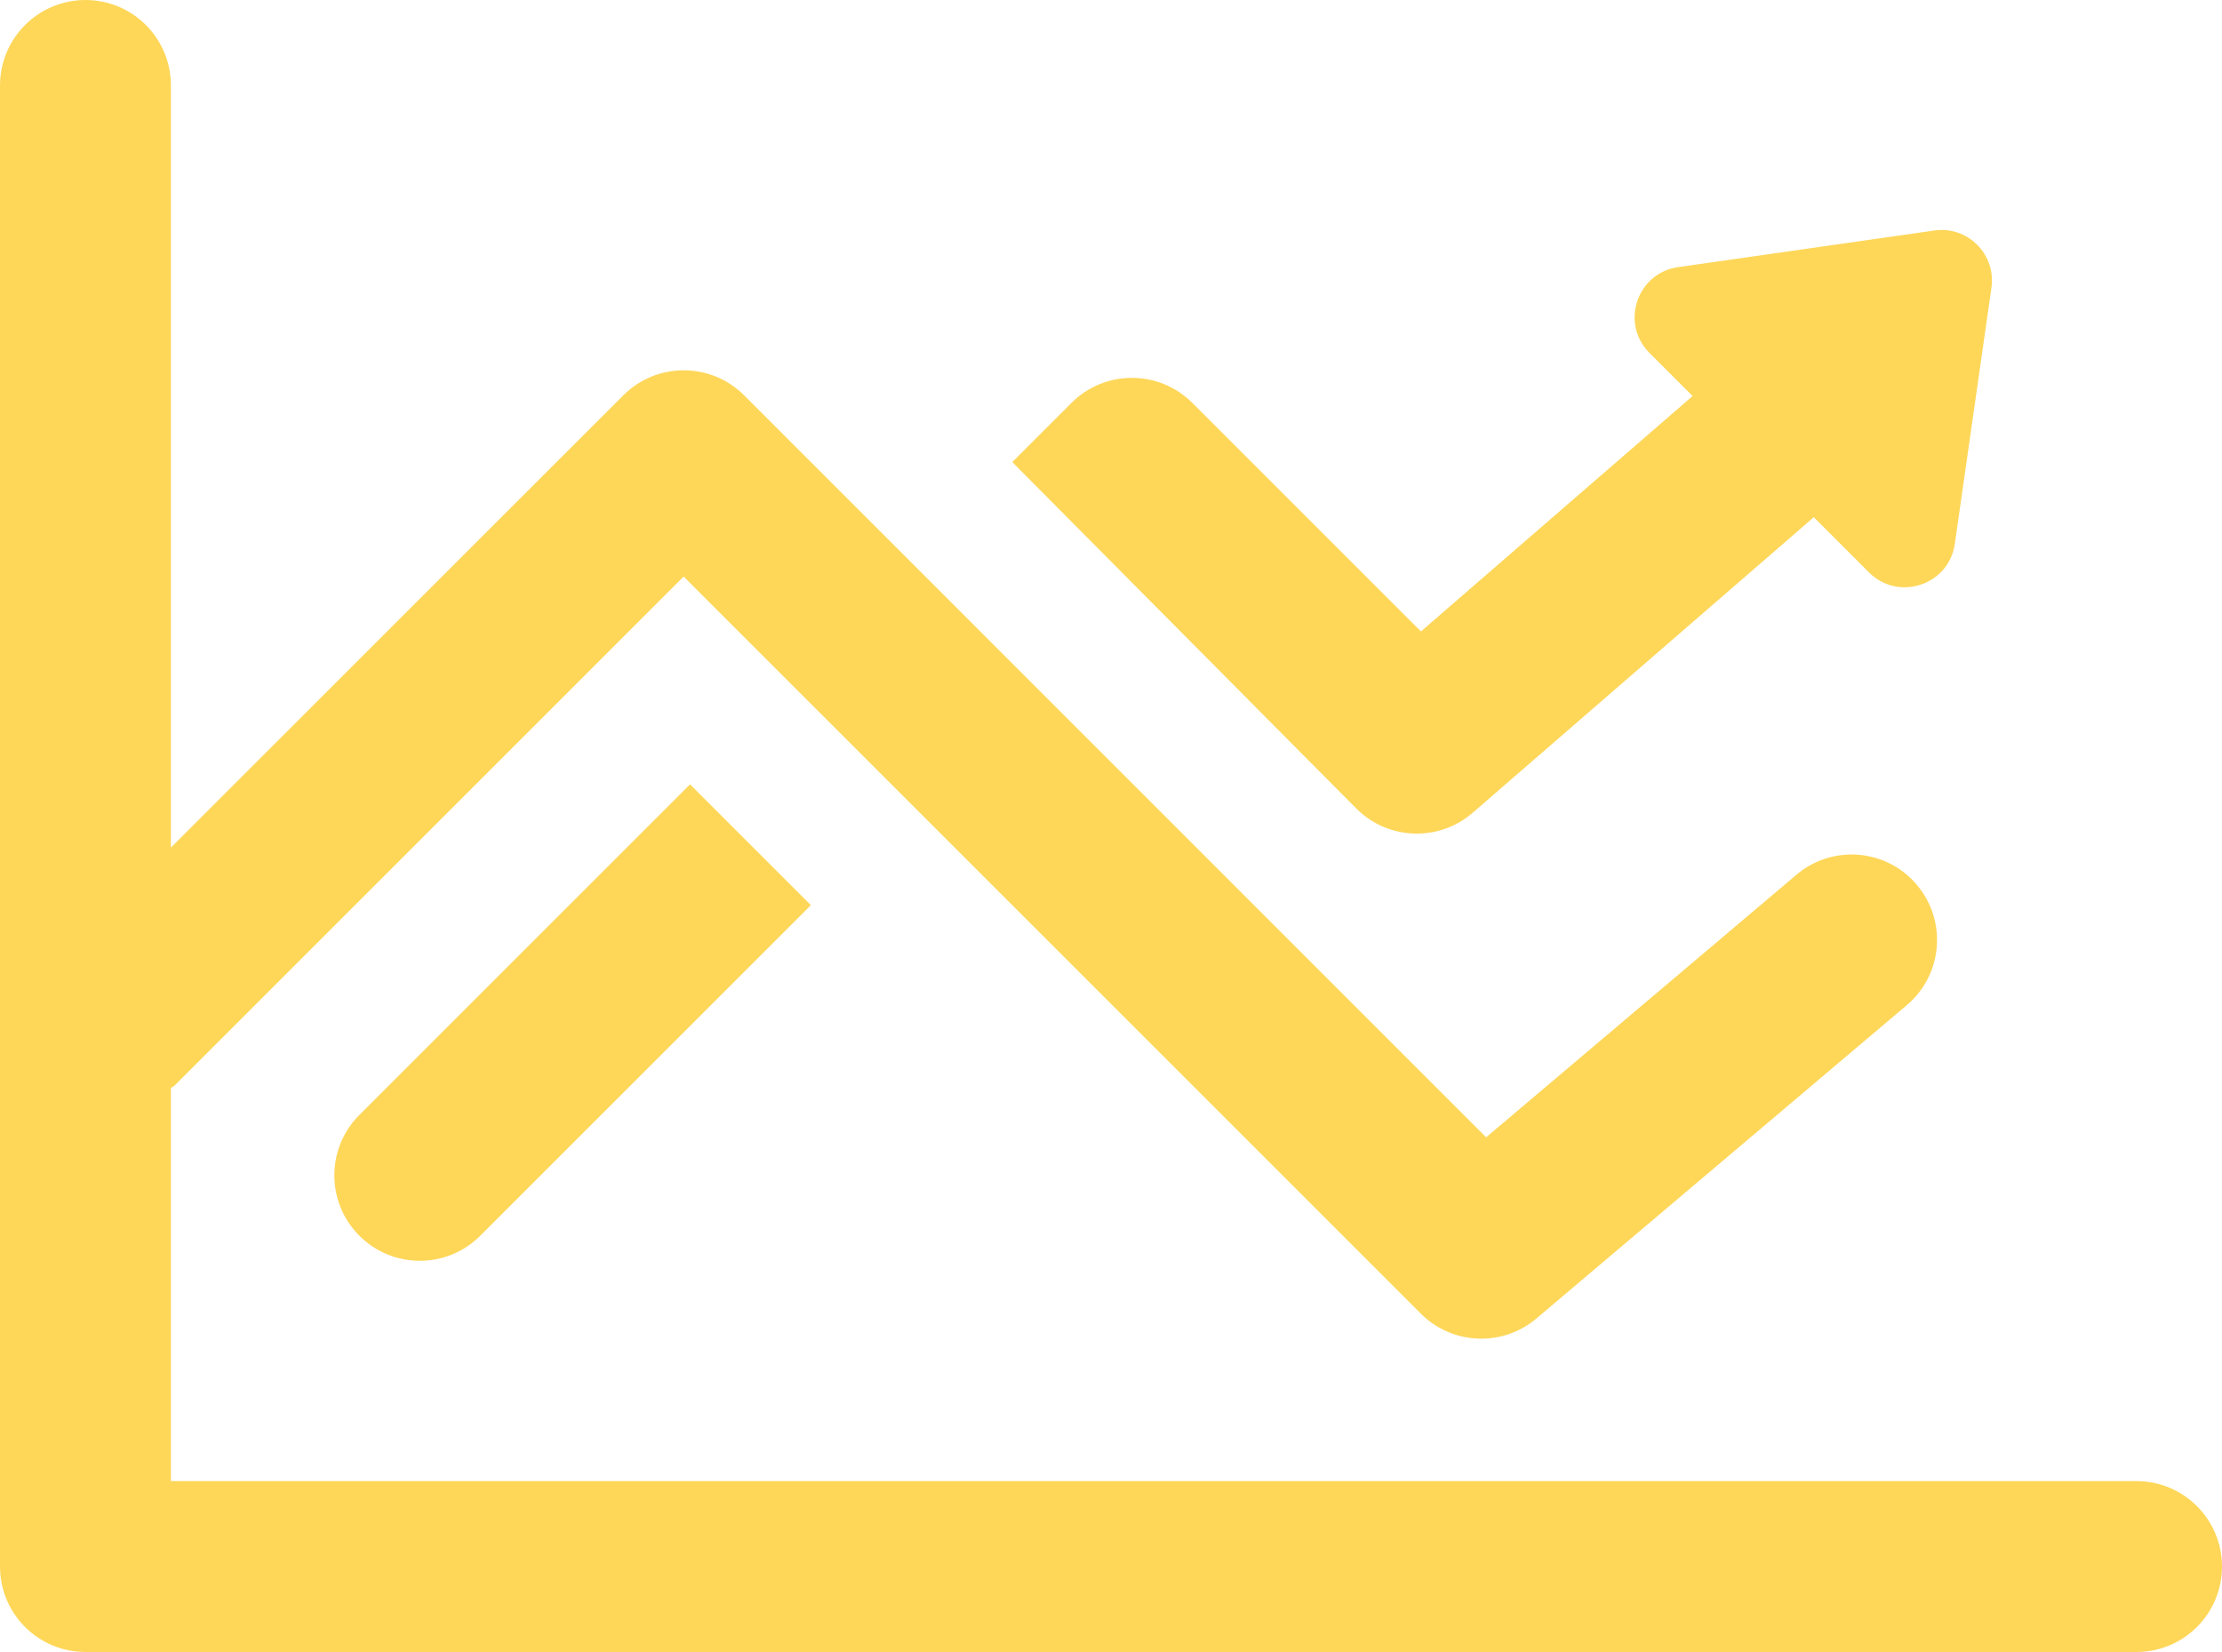 <?xml version="1.0" encoding="UTF-8"?><svg id="b" xmlns="http://www.w3.org/2000/svg" viewBox="0 0 25.3 18.813"><defs><style>.d{fill:#fed759;}</style></defs><g id="c"><path class="d" d="m4.092,12.697c-.38.38-.38.996,0,1.376.19.19.439.285.688.285s.498-.095.688-.285l3.765-3.765-1.376-1.376-3.765,3.765ZM22.024,2.625l-2.917.417c-.47.067-.661.642-.326.977l.491.491-3.093,2.681-2.603-2.603c-.38-.38-.996-.38-1.376,0l-.674.674,3.918,3.946c.36.361.94.382,1.325.047l3.883-3.365.629.629c.336.335.91.144.977-.326l.417-2.917c.054-.38-.271-.706-.651-.651Z"/><path class="d" d="m24.327,16.867H1.946v-4.476c.012-.011.028-.015.039-.026l5.799-5.799,8.394,8.394c.189.189.438.285.688.285.223,0,.446-.076.628-.23l4.217-3.568c.411-.347.461-.961.114-1.371-.347-.411-.96-.462-1.371-.114l-3.533,2.99L8.473,4.502c-.38-.38-.996-.38-1.376,0L1.946,9.652V.973c0-.538-.436-.973-.973-.973s-.973.436-.973.973v16.867c0,.538.436.973.973.973h23.354c.538,0,.973-.436.973-.973s-.436-.973-.973-.973Z"/></g></svg>